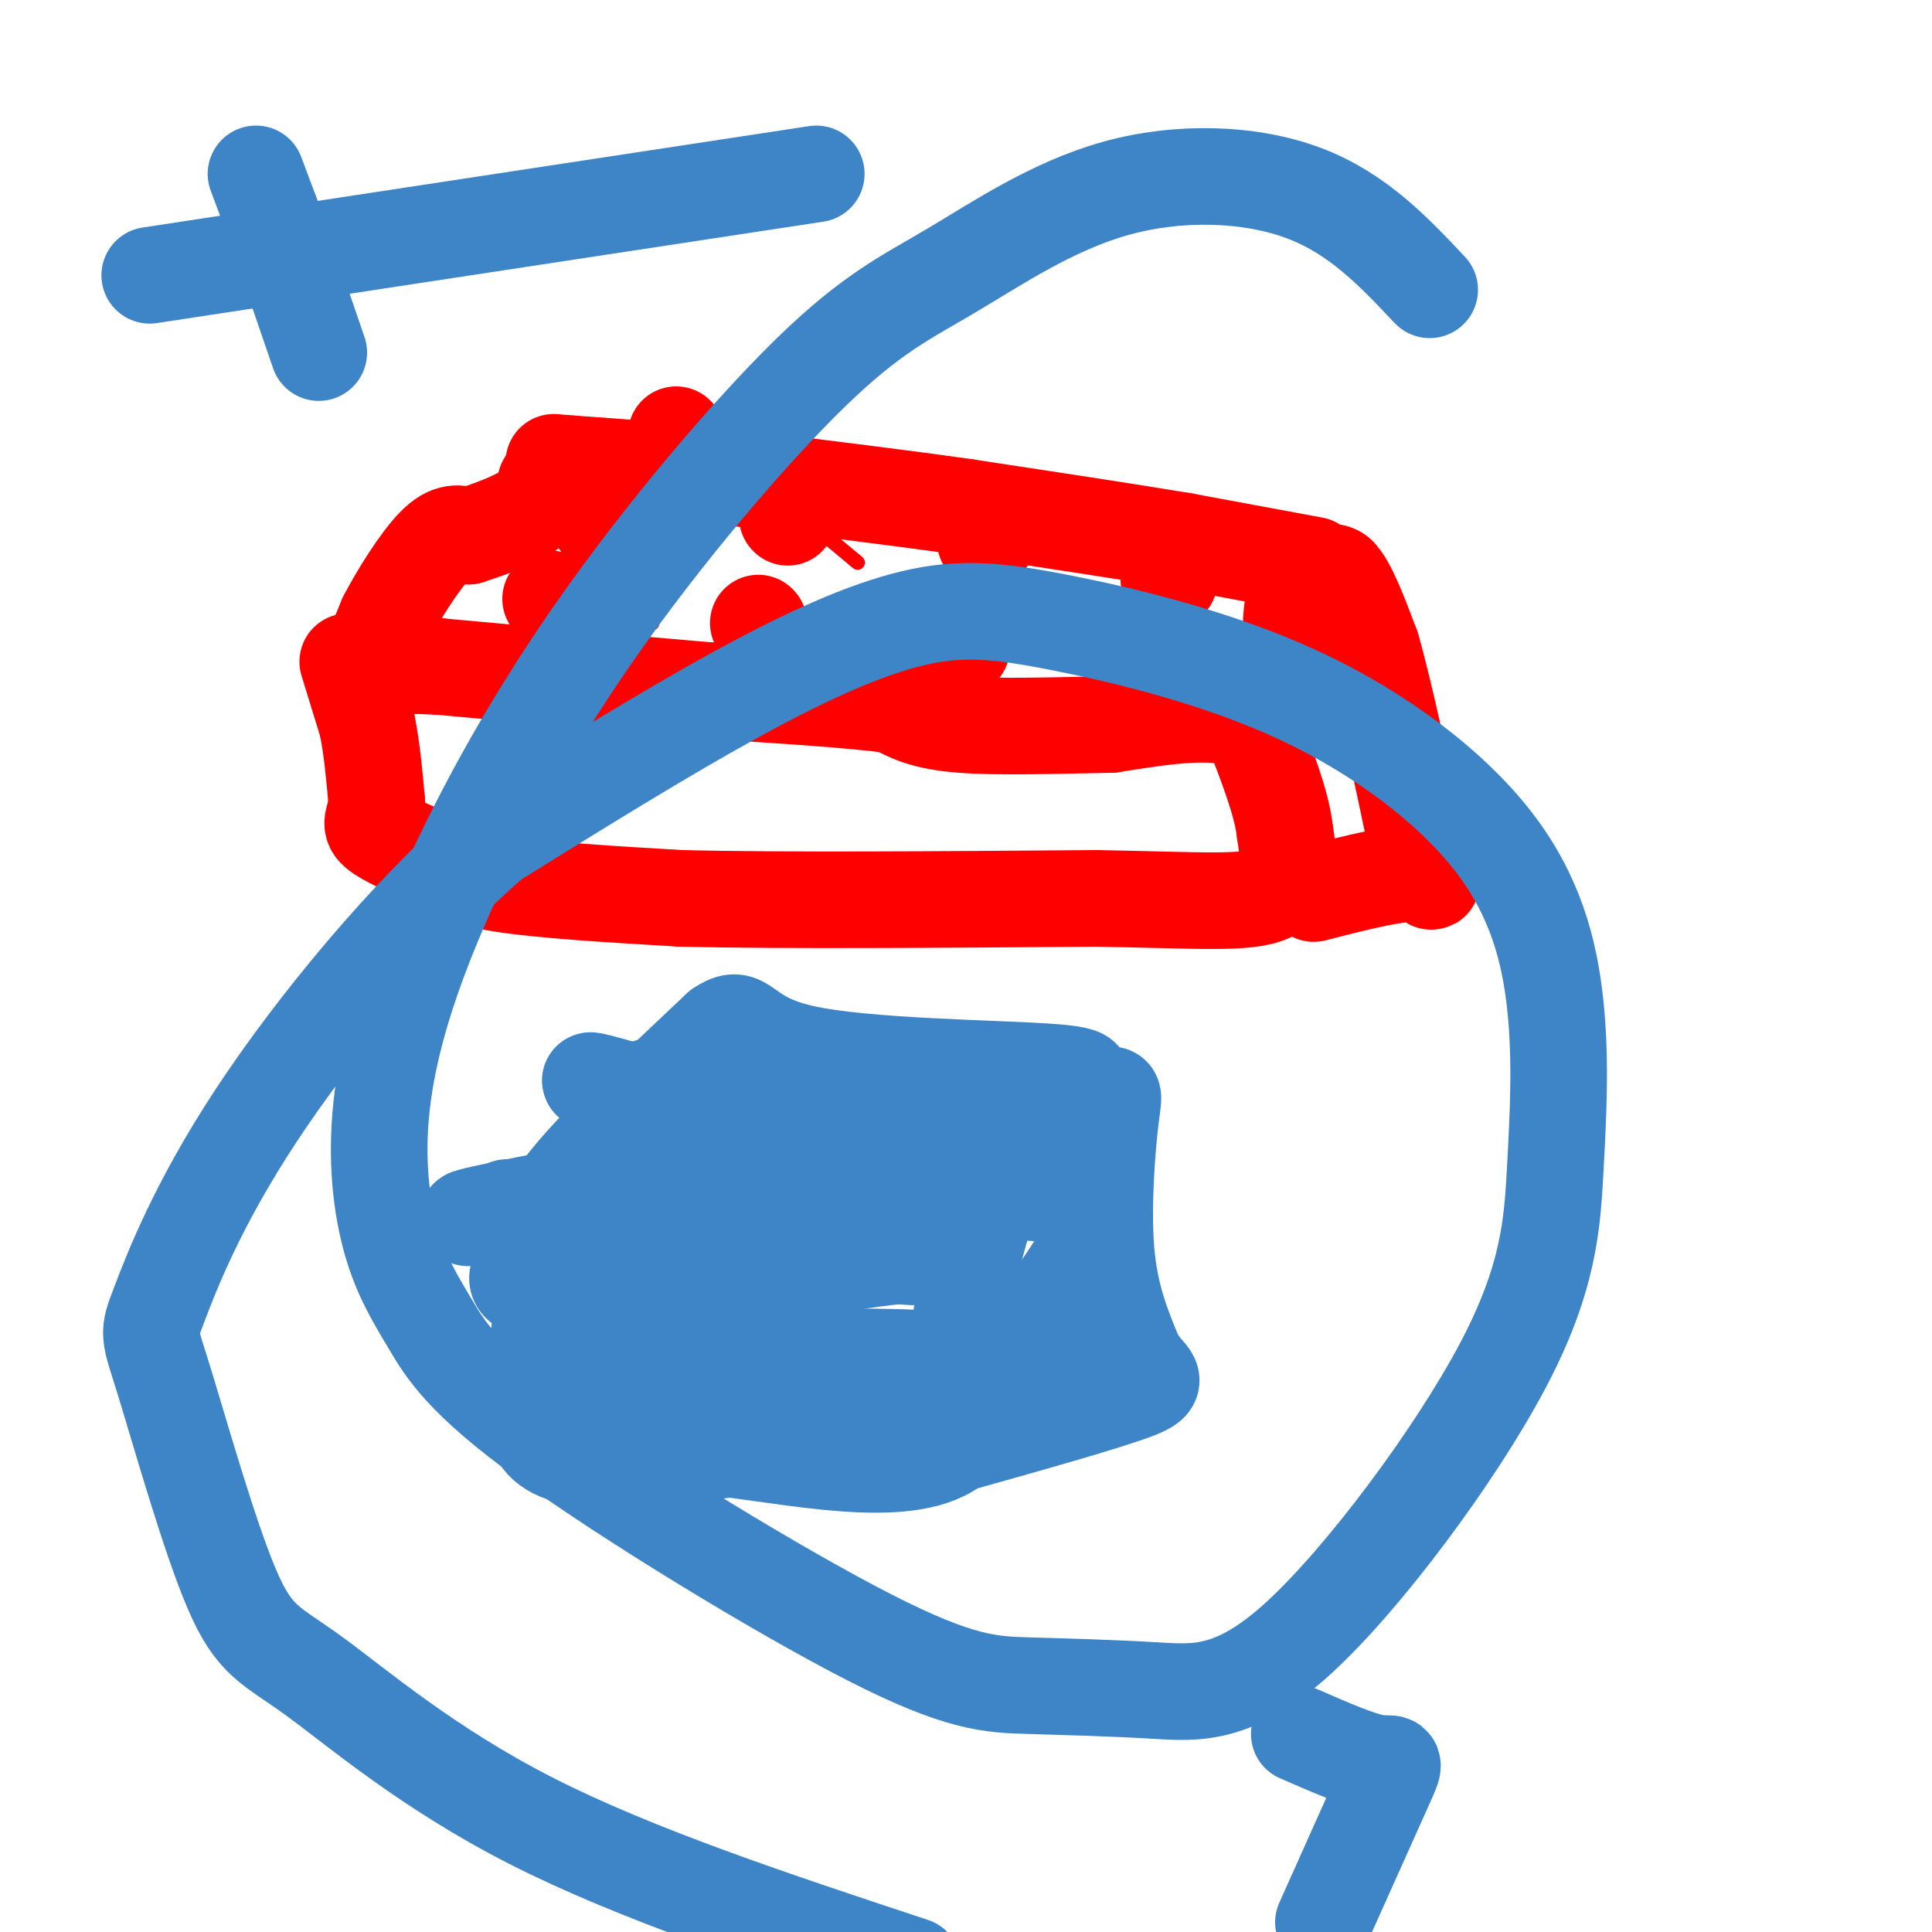 <svg viewBox='0 0 400 400' version='1.1' xmlns='http://www.w3.org/2000/svg' xmlns:xlink='http://www.w3.org/1999/xlink'><g fill='none' stroke='#ff0000' stroke-width='3' stroke-linecap='round' stroke-linejoin='round'><path d='M68,139c0.000,0.000 4.000,34.000 4,34'/><path d='M72,173c8.500,6.500 27.750,5.750 47,5'/><path d='M119,178c19.000,1.833 43.000,3.917 67,6'/><path d='M186,184c21.000,1.000 40.000,0.500 59,0'/><path d='M245,184c13.756,0.133 18.644,0.467 21,0c2.356,-0.467 2.178,-1.733 2,-3'/><path d='M268,181c0.333,-7.000 0.167,-23.000 0,-39'/><path d='M268,142c-2.667,-6.333 -9.333,-2.667 -16,1'/><path d='M252,143c-10.667,0.000 -29.333,-0.500 -48,-1'/><path d='M204,142c-15.667,-0.833 -30.833,-2.417 -46,-4'/><path d='M158,138c-14.333,-1.167 -27.167,-2.083 -40,-3'/><path d='M118,135c-12.833,-0.500 -24.917,-0.250 -37,0'/><path d='M81,135c-8.333,0.000 -10.667,0.000 -13,0'/><path d='M68,135c3.000,-3.667 17.000,-12.833 31,-22'/><path d='M99,113c8.000,-5.333 12.500,-7.667 17,-10'/><path d='M116,103c8.500,-1.500 21.250,-0.250 34,1'/><path d='M150,104c11.333,0.833 22.667,2.417 34,4'/><path d='M184,108c12.000,0.833 25.000,0.917 38,1'/><path d='M222,109c14.000,1.333 30.000,4.167 46,7'/><path d='M268,116c10.578,1.133 14.022,0.467 12,2c-2.022,1.533 -9.511,5.267 -17,9'/><path d='M263,127c-4.167,4.000 -6.083,9.500 -8,15'/><path d='M255,142c-0.222,2.333 3.222,0.667 7,-3c3.778,-3.667 7.889,-9.333 12,-15'/><path d='M274,124c2.667,-2.833 3.333,-2.417 4,-2'/><path d='M278,122c0.833,-0.167 0.917,0.417 1,1'/><path d='M279,123c-0.167,0.500 -1.083,1.250 -2,2'/><path d='M281,121c0.000,0.000 4.000,23.000 4,23'/><path d='M285,144c1.667,8.333 3.833,17.667 6,27'/><path d='M291,171c-3.167,6.167 -14.083,8.083 -25,10'/><path d='M266,181c-4.500,2.000 -3.250,2.000 -2,2'/><path d='M119,114c0.000,0.000 0.100,0.100 0.1,0.1'/><path d='M121,105c0.000,0.000 1.000,6.000 1,6'/><path d='M122,111c-0.200,1.600 -1.200,2.600 1,3c2.200,0.400 7.600,0.200 13,0'/><path d='M136,114c2.405,-1.774 1.917,-6.208 0,-9c-1.917,-2.792 -5.262,-3.940 -8,-4c-2.738,-0.060 -4.869,0.970 -7,2'/><path d='M121,103c-1.167,0.500 -0.583,0.750 0,1'/><path d='M121,116c0.000,0.000 -1.000,12.000 -1,12'/><path d='M120,128c-0.022,2.889 0.422,4.111 3,4c2.578,-0.111 7.289,-1.556 12,-3'/><path d='M135,129c-0.500,-1.667 -7.750,-4.333 -15,-7'/><path d='M171,111c0.000,0.000 6.000,5.000 6,5'/><path d='M177,116c1.000,0.833 0.500,0.417 0,0'/></g>
<g fill='none' stroke='#ff0000' stroke-width='20' stroke-linecap='round' stroke-linejoin='round'><path d='M124,108c0.000,0.000 0.100,0.100 0.1,0.1'/><path d='M130,111c0.000,0.000 0.100,0.100 0.1,0.1'/><path d='M114,124c0.000,0.000 0.100,0.100 0.1,0.1'/><path d='M157,129c0.000,0.000 0.100,0.100 0.1,0.1'/><path d='M163,107c0.000,0.000 0.100,0.100 0.1,0.1'/><path d='M204,112c0.000,0.000 0.100,0.100 0.1,0.1'/><path d='M199,134c0.000,0.000 0.100,0.100 0.1,0.1'/><path d='M242,120c0.000,0.000 0.100,0.100 0.1,0.1'/><path d='M238,142c0.000,0.000 0.100,0.100 0.1,0.1'/><path d='M72,137c0.000,0.000 4.000,13.000 4,13'/><path d='M76,150c1.000,4.833 1.500,10.417 2,16'/><path d='M78,166c-0.222,3.556 -1.778,4.444 0,6c1.778,1.556 6.889,3.778 12,6'/><path d='M90,178c3.333,1.911 5.667,3.689 14,5c8.333,1.311 22.667,2.156 37,3'/><path d='M141,186c20.500,0.500 53.250,0.250 86,0'/><path d='M227,186c21.244,0.356 31.356,1.244 36,-1c4.644,-2.244 3.822,-7.622 3,-13'/><path d='M266,172c-0.667,-5.833 -3.833,-13.917 -7,-22'/><path d='M259,150c-6.000,-3.667 -17.500,-1.833 -29,0'/><path d='M230,150c-10.778,0.178 -23.222,0.622 -31,0c-7.778,-0.622 -10.889,-2.311 -14,-4'/><path d='M185,146c-8.667,-1.167 -23.333,-2.083 -38,-3'/><path d='M147,143c-15.667,-1.333 -35.833,-3.167 -56,-5'/><path d='M91,138c-11.956,-0.600 -13.844,0.400 -14,-1c-0.156,-1.400 1.422,-5.200 3,-9'/><path d='M80,128c2.378,-4.644 6.822,-11.756 10,-15c3.178,-3.244 5.089,-2.622 7,-2'/><path d='M97,111c3.578,-1.156 9.022,-3.044 12,-5c2.978,-1.956 3.489,-3.978 4,-6'/><path d='M113,100c0.667,-1.000 0.333,-0.500 0,0'/><path d='M277,119c0.000,0.000 -8.000,12.000 -8,12'/><path d='M269,131c-0.616,3.091 1.845,4.818 2,6c0.155,1.182 -1.997,1.818 -3,-1c-1.003,-2.818 -0.858,-9.091 0,-12c0.858,-2.909 2.429,-2.455 4,-2'/><path d='M272,122c1.422,-1.644 2.978,-4.756 5,-3c2.022,1.756 4.511,8.378 7,15'/><path d='M284,134c2.833,9.833 6.417,26.917 10,44'/><path d='M294,178c2.533,7.333 3.867,3.667 0,3c-3.867,-0.667 -12.933,1.667 -22,4'/><path d='M272,117c0.000,0.000 -27.000,-5.000 -27,-5'/><path d='M245,112c-12.000,-2.000 -28.500,-4.500 -45,-7'/><path d='M200,105c-15.333,-2.167 -31.167,-4.083 -47,-6'/><path d='M153,99c-13.667,-1.500 -24.333,-2.250 -35,-3'/><path d='M118,96c-5.833,-0.500 -2.917,-0.250 0,0'/><path d='M140,90c0.000,0.000 -1.000,3.000 -1,3'/></g>
<g fill='none' stroke='#3d85c6' stroke-width='20' stroke-linecap='round' stroke-linejoin='round'><path d='M105,250c3.689,6.311 7.378,12.622 7,22c-0.378,9.378 -4.822,21.822 1,27c5.822,5.178 21.911,3.089 38,1'/><path d='M151,300c16.800,2.111 39.800,6.889 48,-2c8.200,-8.889 1.600,-31.444 -5,-54'/><path d='M194,244c-20.644,-7.067 -69.756,2.267 -88,6c-18.244,3.733 -5.622,1.867 7,0'/><path d='M113,250c6.702,0.321 19.958,1.125 35,0c15.042,-1.125 31.869,-4.179 45,-8c13.131,-3.821 22.565,-8.411 32,-13'/><path d='M225,229c6.214,-2.964 5.750,-3.875 5,2c-0.750,5.875 -1.786,18.536 -1,28c0.786,9.464 3.393,15.732 6,22'/><path d='M235,281c2.578,4.489 6.022,4.711 0,7c-6.022,2.289 -21.511,6.644 -37,11'/><path d='M198,299c0.893,-6.940 21.625,-29.792 27,-41c5.375,-11.208 -4.607,-10.774 -10,-11c-5.393,-0.226 -6.196,-1.113 -7,-2'/><path d='M208,245c-2.107,1.083 -3.875,4.792 -6,13c-2.125,8.208 -4.607,20.917 -3,26c1.607,5.083 7.304,2.542 13,0'/><path d='M212,284c5.298,0.202 12.042,0.708 8,0c-4.042,-0.708 -18.869,-2.631 -36,-3c-17.131,-0.369 -36.565,0.815 -56,2'/><path d='M128,283c-8.583,-0.774 -2.042,-3.708 16,-3c18.042,0.708 47.583,5.060 48,7c0.417,1.940 -28.292,1.470 -57,1'/><path d='M135,288c-10.573,0.003 -8.507,-0.489 -10,0c-1.493,0.489 -6.547,1.960 -1,-3c5.547,-4.960 21.693,-16.350 32,-22c10.307,-5.650 14.775,-5.560 20,-5c5.225,0.560 11.207,1.588 13,2c1.793,0.412 -0.604,0.206 -3,0'/><path d='M186,260c-5.421,0.564 -17.475,1.974 -22,5c-4.525,3.026 -1.522,7.667 -3,8c-1.478,0.333 -7.436,-3.641 -18,-5c-10.564,-1.359 -25.732,-0.103 -32,-1c-6.268,-0.897 -3.634,-3.949 -1,-7'/><path d='M110,260c0.244,-3.267 1.356,-7.933 8,-16c6.644,-8.067 18.822,-19.533 31,-31'/><path d='M149,213c5.536,-3.857 3.875,2.000 17,5c13.125,3.000 41.036,3.143 52,4c10.964,0.857 4.982,2.429 -1,4'/><path d='M217,226c-3.393,4.619 -11.375,14.167 -30,14c-18.625,-0.167 -47.893,-10.048 -59,-14c-11.107,-3.952 -4.054,-1.976 3,0'/><path d='M131,226c5.222,-1.511 16.778,-5.289 20,0c3.222,5.289 -1.889,19.644 -7,34'/><path d='M53,36c0.000,0.000 3.000,8.000 3,8'/><path d='M56,44c2.167,6.167 6.083,17.583 10,29'/><path d='M31,57c0.000,0.000 138.000,-21.000 138,-21'/><path d='M296,60c-7.449,-7.905 -14.899,-15.810 -26,-20c-11.101,-4.190 -25.854,-4.666 -39,-1c-13.146,3.666 -24.684,11.473 -34,17c-9.316,5.527 -16.410,8.772 -29,21c-12.590,12.228 -30.676,33.437 -45,54c-14.324,20.563 -24.887,40.478 -32,57c-7.113,16.522 -10.775,29.649 -12,41c-1.225,11.351 -0.012,20.925 2,28c2.012,7.075 4.823,11.649 8,17c3.177,5.351 6.720,11.478 24,24c17.280,12.522 48.296,31.438 67,41c18.704,9.562 25.095,9.769 33,10c7.905,0.231 17.325,0.485 26,1c8.675,0.515 16.606,1.292 30,-11c13.394,-12.292 32.253,-37.653 42,-56c9.747,-18.347 10.384,-29.678 11,-41c0.616,-11.322 1.213,-22.633 0,-34c-1.213,-11.367 -4.235,-22.788 -13,-34c-8.765,-11.212 -23.274,-22.214 -40,-30c-16.726,-7.786 -35.669,-12.355 -49,-15c-13.331,-2.645 -21.051,-3.366 -31,-1c-9.949,2.366 -22.128,7.819 -37,16c-14.872,8.181 -32.436,19.091 -50,30'/><path d='M102,174c-17.653,15.271 -36.787,38.448 -49,57c-12.213,18.552 -17.505,32.478 -20,39c-2.495,6.522 -2.193,5.640 1,16c3.193,10.360 9.279,31.963 14,43c4.721,11.037 8.079,11.510 17,18c8.921,6.490 23.406,18.997 45,30c21.594,11.003 50.297,20.501 79,30'/><path d='M274,398c5.356,-11.933 10.711,-23.867 13,-29c2.289,-5.133 1.511,-3.467 -2,-4c-3.511,-0.533 -9.756,-3.267 -16,-6'/></g>
</svg>